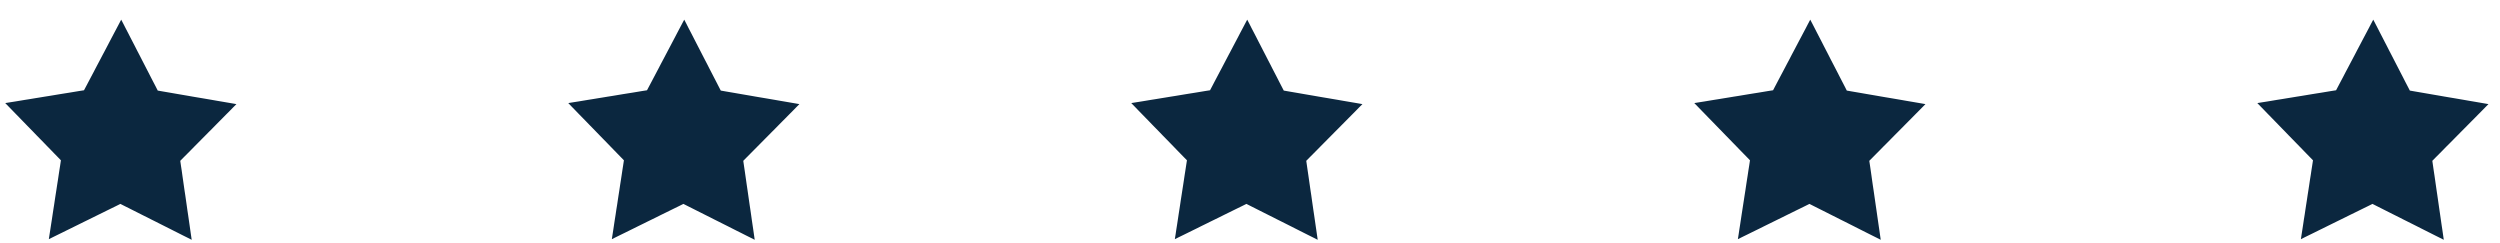 <svg xmlns="http://www.w3.org/2000/svg" width="113" height="11" viewBox="0 0 113 11" fill="none"><path d="M8.665 10.839L8.463 10.737L8.261 10.637L8.06 10.535L7.859 10.434L7.658 10.332L7.455 10.23L7.254 10.129L7.053 10.027L6.852 9.927L6.651 9.824L6.448 9.724L6.247 9.622L6.046 9.521L5.845 9.419L5.642 9.318L5.441 9.216L5.24 9.317L5.037 9.416L4.835 9.515L4.634 9.615L4.431 9.714L4.228 9.815L4.027 9.914L3.824 10.013L3.622 10.113L3.421 10.212L3.218 10.313L3.015 10.412L2.814 10.512L2.611 10.611L2.41 10.71L2.207 10.811L2.241 10.587L2.276 10.365L2.31 10.142L2.345 9.919L2.378 9.697L2.412 9.473L2.447 9.251L2.48 9.028L2.514 8.804L2.549 8.583L2.583 8.359L2.618 8.137L2.651 7.914L2.685 7.692L2.72 7.469L2.753 7.245L2.597 7.084L2.439 6.923L2.283 6.761L2.124 6.599L1.968 6.437L1.81 6.276L1.652 6.115L1.496 5.952L1.338 5.791L1.181 5.63L1.023 5.467L0.867 5.306L0.709 5.145L0.552 4.983L0.394 4.821L0.236 4.659L0.46 4.623L0.682 4.588L0.905 4.551L1.127 4.514L1.35 4.479L1.572 4.442L1.794 4.406L2.018 4.369L2.239 4.334L2.463 4.297L2.685 4.26L2.908 4.224L3.13 4.189L3.352 4.152L3.575 4.115L3.797 4.08L3.903 3.881L4.008 3.681L4.113 3.482L4.219 3.282L4.322 3.083L4.428 2.883L4.533 2.684L4.638 2.484L4.744 2.285L4.849 2.085L4.953 1.885L5.058 1.686L5.163 1.486L5.269 1.287L5.374 1.087L5.478 0.888L5.582 1.087L5.685 1.289L5.789 1.488L5.891 1.689L5.995 1.89L6.099 2.09L6.201 2.291L6.305 2.49L6.408 2.692L6.511 2.891L6.614 3.092L6.718 3.293L6.82 3.493L6.924 3.694L7.028 3.893L7.13 4.094L7.353 4.133L7.575 4.171L7.797 4.209L8.019 4.248L8.242 4.286L8.464 4.324L8.686 4.363L8.908 4.401L9.131 4.438L9.353 4.476L9.575 4.514L9.797 4.553L10.02 4.591L10.242 4.629L10.464 4.667L10.686 4.706L10.528 4.865L10.37 5.027L10.21 5.186L10.052 5.347L9.893 5.507L9.735 5.667L9.577 5.828L9.417 5.987L9.259 6.147L9.099 6.308L8.941 6.468L8.783 6.627L8.624 6.789L8.466 6.948L8.306 7.108L8.148 7.269L8.18 7.492L8.214 7.714L8.245 7.938L8.277 8.161L8.309 8.385L8.341 8.608L8.375 8.83L8.407 9.053L8.439 9.277L8.47 9.5L8.504 9.724L8.536 9.946L8.568 10.169L8.6 10.393L8.632 10.616L8.665 10.839Z" fill="#0B273F"></path><path d="M34.113 10.839L33.912 10.737L33.711 10.637L33.51 10.535L33.307 10.434L33.106 10.332L32.905 10.23L32.703 10.129L32.501 10.027L32.3 9.927L32.099 9.824L31.898 9.724L31.696 9.622L31.494 9.521L31.293 9.419L31.091 9.318L30.89 9.216L30.688 9.317L30.485 9.416L30.284 9.515L30.081 9.615L29.878 9.714L29.677 9.815L29.475 9.914L29.272 10.013L29.071 10.113L28.868 10.212L28.665 10.313L28.464 10.412L28.262 10.512L28.059 10.611L27.858 10.71L27.655 10.811L27.689 10.587L27.724 10.365L27.757 10.142L27.791 9.919L27.826 9.697L27.859 9.473L27.895 9.251L27.928 9.028L27.962 8.804L27.997 8.583L28.03 8.359L28.065 8.137L28.099 7.914L28.132 7.692L28.167 7.469L28.201 7.245L28.044 7.084L27.887 6.923L27.73 6.761L27.572 6.599L27.416 6.437L27.258 6.276L27.101 6.115L26.943 5.952L26.787 5.791L26.629 5.63L26.472 5.467L26.314 5.306L26.156 5.145L26 4.983L25.842 4.821L25.686 4.659L25.907 4.623L26.131 4.588L26.353 4.551L26.576 4.514L26.798 4.479L27.02 4.442L27.243 4.406L27.465 4.369L27.689 4.334L27.91 4.297L28.132 4.26L28.356 4.224L28.578 4.189L28.801 4.152L29.023 4.115L29.245 4.08L29.35 3.881L29.456 3.681L29.561 3.482L29.666 3.282L29.771 3.083L29.875 2.883L29.981 2.684L30.086 2.484L30.191 2.285L30.297 2.085L30.402 1.885L30.507 1.686L30.611 1.486L30.716 1.287L30.822 1.087L30.927 0.888L31.031 1.087L31.133 1.289L31.237 1.488L31.34 1.689L31.443 1.89L31.546 2.09L31.65 2.291L31.752 2.49L31.856 2.692L31.96 2.891L32.062 3.092L32.166 3.293L32.269 3.493L32.373 3.694L32.475 3.893L32.579 4.094L32.801 4.133L33.023 4.171L33.246 4.209L33.468 4.248L33.69 4.286L33.912 4.324L34.134 4.363L34.357 4.401L34.579 4.438L34.801 4.476L35.023 4.514L35.246 4.553L35.468 4.591L35.69 4.629L35.912 4.667L36.133 4.706L35.975 4.865L35.817 5.027L35.658 5.186L35.5 5.347L35.34 5.507L35.182 5.667L35.024 5.828L34.865 5.987L34.707 6.147L34.547 6.308L34.389 6.468L34.231 6.627L34.071 6.789L33.913 6.948L33.754 7.108L33.596 7.269L33.628 7.492L33.661 7.714L33.693 7.938L33.725 8.161L33.757 8.385L33.79 8.608L33.822 8.83L33.854 9.053L33.886 9.277L33.92 9.5L33.952 9.724L33.983 9.946L34.016 10.169L34.049 10.393L34.081 10.616L34.113 10.839Z" fill="#0B273F"></path><path d="M59.56 10.839L59.359 10.737L59.158 10.637L58.955 10.535L58.754 10.434L58.553 10.332L58.352 10.23L58.151 10.129L57.948 10.027L57.747 9.927L57.546 9.824L57.345 9.724L57.142 9.622L56.941 9.521L56.74 9.419L56.539 9.318L56.338 9.216L56.135 9.317L55.932 9.416L55.731 9.515L55.528 9.615L55.326 9.714L55.125 9.815L54.922 9.914L54.719 10.013L54.518 10.113L54.315 10.212L54.114 10.313L53.912 10.412L53.709 10.512L53.508 10.611L53.305 10.71L53.102 10.811L53.138 10.587L53.171 10.365L53.206 10.142L53.24 9.919L53.273 9.697L53.308 9.473L53.342 9.251L53.375 9.028L53.41 8.804L53.444 8.583L53.479 8.359L53.513 8.137L53.546 7.914L53.581 7.692L53.615 7.469L53.65 7.245L53.492 7.084L53.335 6.923L53.177 6.761L53.021 6.599L52.863 6.437L52.706 6.276L52.548 6.115L52.392 5.952L52.234 5.791L52.076 5.63L51.92 5.467L51.762 5.306L51.605 5.145L51.447 4.983L51.291 4.821L51.133 4.659L51.356 4.623L51.578 4.588L51.802 4.551L52.023 4.514L52.245 4.479L52.469 4.442L52.691 4.406L52.914 4.369L53.136 4.334L53.358 4.297L53.581 4.26L53.803 4.224L54.025 4.189L54.248 4.152L54.47 4.115L54.694 4.08L54.799 3.881L54.903 3.681L55.008 3.482L55.113 3.282L55.219 3.083L55.324 2.883L55.428 2.684L55.533 2.484L55.639 2.285L55.744 2.085L55.849 1.885L55.955 1.686L56.058 1.486L56.164 1.287L56.269 1.087L56.374 0.888L56.478 1.087L56.58 1.289L56.684 1.488L56.788 1.689L56.89 1.89L56.994 2.09L57.097 2.291L57.2 2.49L57.303 2.692L57.407 2.891L57.509 3.092L57.613 3.293L57.717 3.493L57.819 3.694L57.922 3.893L58.026 4.094L58.248 4.133L58.47 4.171L58.693 4.209L58.915 4.248L59.137 4.286L59.359 4.324L59.582 4.363L59.804 4.401L60.026 4.438L60.248 4.476L60.471 4.514L60.693 4.553L60.915 4.591L61.137 4.629L61.361 4.667L61.582 4.706L61.423 4.865L61.265 5.027L61.107 5.186L60.947 5.347L60.789 5.507L60.63 5.667L60.471 5.828L60.312 5.987L60.154 6.147L59.994 6.308L59.836 6.468L59.678 6.627L59.519 6.789L59.361 6.948L59.201 7.108L59.043 7.269L59.075 7.492L59.107 7.714L59.14 7.938L59.172 8.161L59.204 8.385L59.236 8.608L59.27 8.83L59.301 9.053L59.333 9.277L59.365 9.5L59.399 9.724L59.431 9.946L59.463 10.169L59.496 10.393L59.528 10.616L59.56 10.839Z" fill="#0B273F"></path><path d="M85.009 10.839L84.808 10.737L84.607 10.637L84.404 10.535L84.203 10.434L84.002 10.332L83.801 10.23L83.6 10.129L83.399 10.027L83.196 9.927L82.995 9.824L82.794 9.724L82.593 9.622L82.392 9.521L82.189 9.419L81.988 9.318L81.787 9.216L81.584 9.317L81.383 9.416L81.18 9.515L80.978 9.615L80.776 9.714L80.574 9.815L80.371 9.914L80.17 10.013L79.967 10.113L79.765 10.212L79.564 10.313L79.361 10.412L79.158 10.512L78.957 10.611L78.754 10.71L78.552 10.811L78.587 10.587L78.62 10.365L78.655 10.142L78.689 9.919L78.722 9.697L78.757 9.473L78.791 9.251L78.826 9.028L78.86 8.804L78.895 8.583L78.928 8.359L78.962 8.137L78.997 7.914L79.03 7.692L79.066 7.469L79.099 7.245L78.943 7.084L78.785 6.923L78.627 6.761L78.47 6.599L78.312 6.437L78.156 6.276L77.998 6.115L77.841 5.952L77.683 5.791L77.527 5.63L77.369 5.467L77.211 5.306L77.055 5.145L76.897 4.983L76.74 4.821L76.582 4.659L76.805 4.623L77.027 4.588L77.249 4.551L77.473 4.514L77.695 4.479L77.918 4.442L78.14 4.406L78.362 4.369L78.585 4.334L78.807 4.297L79.03 4.26L79.252 4.224L79.474 4.189L79.698 4.152L79.919 4.115L80.143 4.08L80.247 3.881L80.352 3.681L80.457 3.482L80.563 3.282L80.668 3.083L80.773 2.883L80.879 2.684L80.982 2.484L81.088 2.285L81.193 2.085L81.298 1.885L81.404 1.686L81.509 1.486L81.615 1.287L81.718 1.087L81.823 0.888L81.927 1.087L82.031 1.289L82.133 1.488L82.237 1.689L82.341 1.89L82.443 2.09L82.547 2.291L82.65 2.49L82.752 2.692L82.856 2.891L82.96 3.092L83.064 3.293L83.166 3.493L83.27 3.694L83.373 3.893L83.475 4.094L83.699 4.133L83.921 4.171L84.143 4.209L84.365 4.248L84.588 4.286L84.81 4.324L85.032 4.363L85.254 4.401L85.477 4.438L85.699 4.476L85.921 4.514L86.142 4.553L86.366 4.591L86.588 4.629L86.81 4.667L87.031 4.706L86.874 4.865L86.714 5.027L86.556 5.186L86.398 5.347L86.238 5.507L86.08 5.667L85.921 5.828L85.763 5.987L85.603 6.147L85.445 6.308L85.287 6.468L85.127 6.627L84.969 6.789L84.81 6.948L84.652 7.108L84.492 7.269L84.526 7.492L84.558 7.714L84.59 7.938L84.621 8.161L84.653 8.385L84.687 8.608L84.719 8.83L84.751 9.053L84.783 9.277L84.816 9.5L84.848 9.724L84.88 9.946L84.912 10.169L84.945 10.393L84.977 10.616L85.009 10.839Z" fill="#0B273F"></path><path d="M110.459 10.839L110.257 10.737L110.056 10.637L109.854 10.535L109.653 10.434L109.451 10.332L109.25 10.23L109.049 10.129L108.846 10.027L108.645 9.927L108.444 9.824L108.243 9.724L108.04 9.622L107.839 9.521L107.638 9.419L107.437 9.318L107.236 9.216L107.033 9.317L106.831 9.416L106.63 9.515L106.427 9.615L106.224 9.714L106.021 9.815L105.82 9.914L105.618 10.013L105.415 10.113L105.214 10.212L105.011 10.313L104.808 10.412L104.607 10.512L104.405 10.611L104.202 10.71L104.001 10.811L104.034 10.587L104.069 10.365L104.103 10.142L104.136 9.919L104.172 9.697L104.205 9.473L104.239 9.251L104.274 9.028L104.307 8.804L104.342 8.583L104.376 8.359L104.409 8.137L104.445 7.914L104.478 7.692L104.513 7.469L104.547 7.245L104.39 7.084L104.232 6.923L104.076 6.761L103.918 6.599L103.76 6.437L103.603 6.276L103.445 6.115L103.289 5.952L103.131 5.791L102.975 5.63L102.817 5.467L102.66 5.306L102.502 5.145L102.346 4.983L102.188 4.821L102.031 4.659L102.253 4.623L102.477 4.588L102.698 4.551L102.92 4.514L103.144 4.479L103.366 4.442L103.589 4.406L103.811 4.369L104.033 4.334L104.256 4.297L104.478 4.26L104.7 4.224L104.923 4.189L105.145 4.152L105.369 4.115L105.591 4.08L105.696 3.881L105.801 3.681L105.907 3.482L106.01 3.282L106.116 3.083L106.221 2.883L106.326 2.684L106.432 2.484L106.535 2.285L106.641 2.085L106.746 1.885L106.851 1.686L106.957 1.486L107.062 1.287L107.166 1.087L107.271 0.888L107.375 1.087L107.479 1.289L107.581 1.488L107.685 1.689L107.788 1.89L107.892 2.09L107.994 2.291L108.098 2.49L108.202 2.692L108.304 2.891L108.408 3.092L108.511 3.293L108.615 3.493L108.717 3.694L108.821 3.893L108.925 4.094L109.147 4.133L109.368 4.171L109.59 4.209L109.814 4.248L110.036 4.286L110.257 4.324L110.479 4.363L110.701 4.401L110.925 4.438L111.146 4.476L111.368 4.514L111.59 4.553L111.814 4.591L112.035 4.629L112.257 4.667L112.479 4.706L112.321 4.865L112.162 5.027L112.004 5.186L111.846 5.347L111.686 5.507L111.528 5.667L111.368 5.828L111.21 5.987L111.052 6.147L110.893 6.308L110.735 6.468L110.575 6.627L110.417 6.789L110.259 6.948L110.099 7.108L109.941 7.269L109.973 7.492L110.005 7.714L110.039 7.938L110.071 8.161L110.103 8.385L110.135 8.608L110.168 8.83L110.2 9.053L110.232 9.277L110.264 9.5L110.297 9.724L110.329 9.946L110.361 10.169L110.395 10.393L110.427 10.616L110.459 10.839Z" fill="#0B273F"></path></svg>